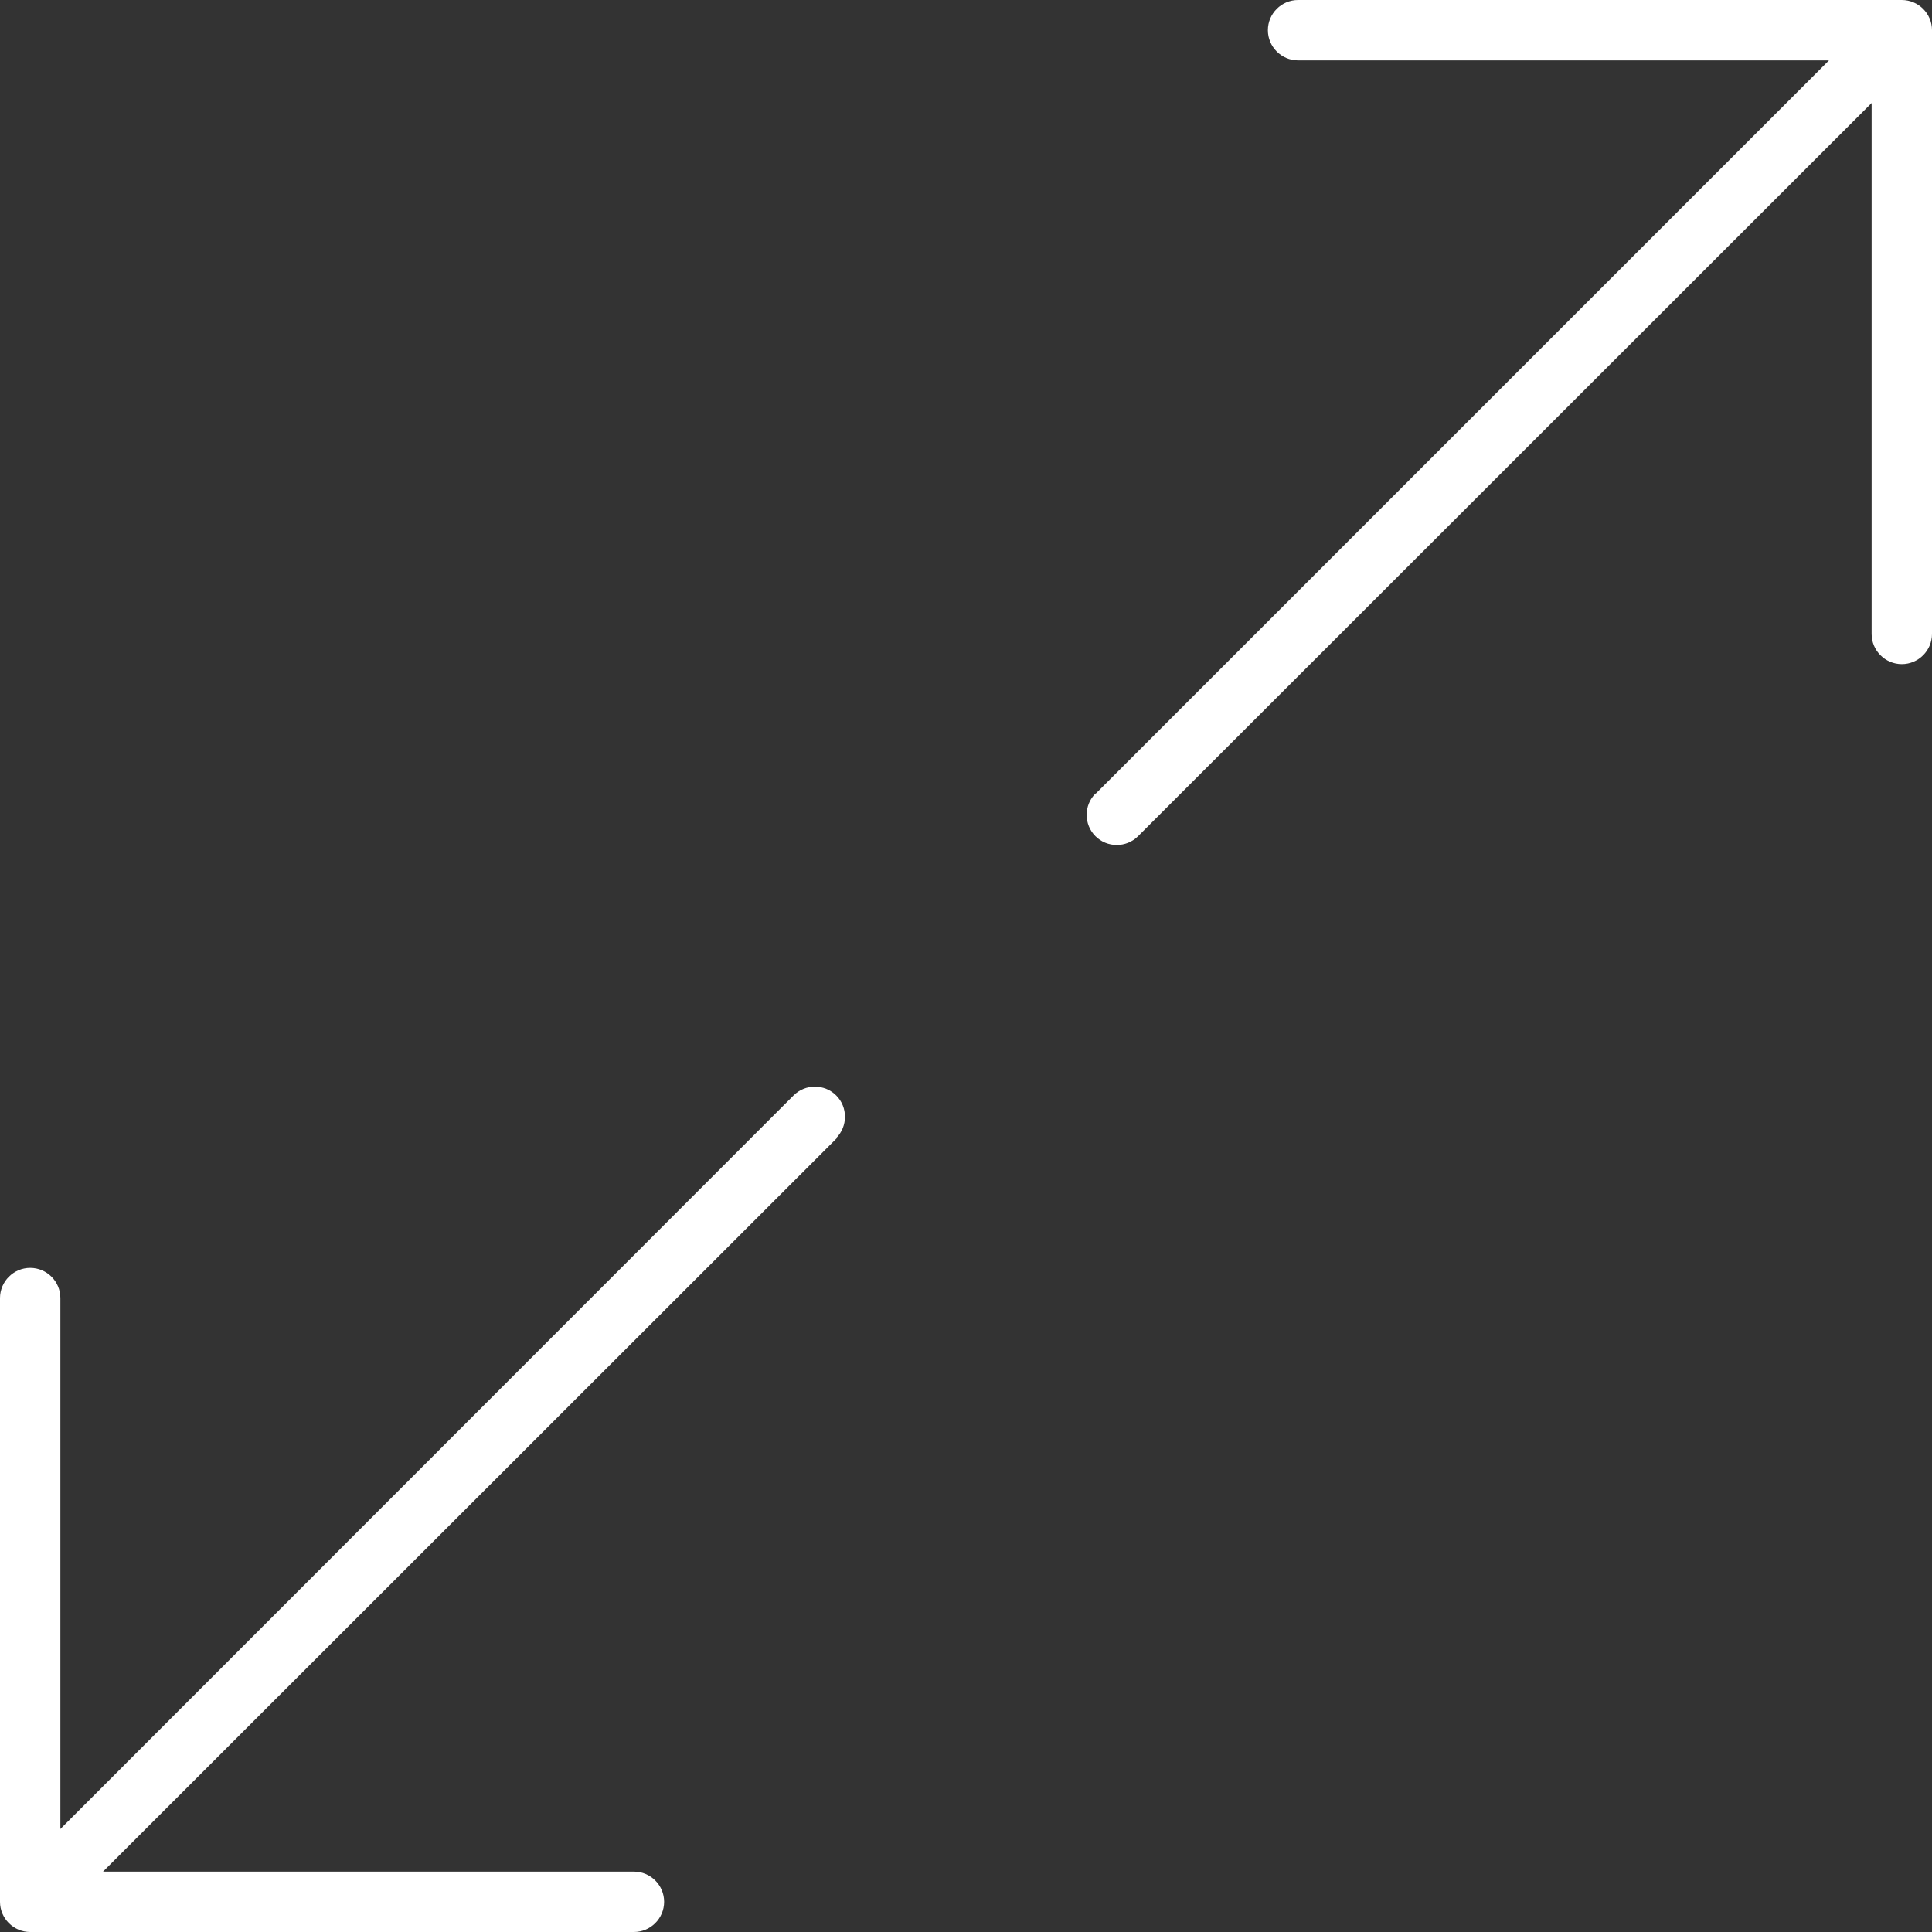 <svg width="48" height="48" viewBox="0 0 48 48" fill="none" xmlns="http://www.w3.org/2000/svg">
<rect x="0" y="0" width="48" height="48" fill="#333333" stroke="none"/>
<g clip-path="url(#clip0_10098_4255)">
<path d="M27.216 19.716C26.925 20.006 26.925 20.484 27.216 20.775C27.506 21.066 27.984 21.066 28.275 20.775L46.5 2.559V15.75C46.5 16.163 46.837 16.5 47.25 16.5C47.663 16.5 48 16.163 48 15.75V0.75C48 0.338 47.663 0 47.25 0H32.25C31.837 0 31.5 0.338 31.5 0.75C31.5 1.163 31.837 1.5 32.25 1.5H45.441L27.225 19.716H27.216ZM20.775 28.275C21.066 27.984 21.066 27.506 20.775 27.216C20.484 26.925 20.006 26.925 19.716 27.216L1.5 45.441V32.25C1.5 31.837 1.163 31.5 0.75 31.5C0.338 31.5 0 31.837 0 32.25V47.25C0 47.663 0.338 48 0.75 48H15.75C16.163 48 16.5 47.663 16.5 47.25C16.5 46.837 16.163 46.5 15.75 46.5H2.559L20.784 28.284L20.775 28.275Z" fill="white"/>
</g>
<defs>
<clipPath id="clip0_10098_4255">
<rect width="48" height="48" fill="white"/>
</clipPath>
</defs>
</svg>
